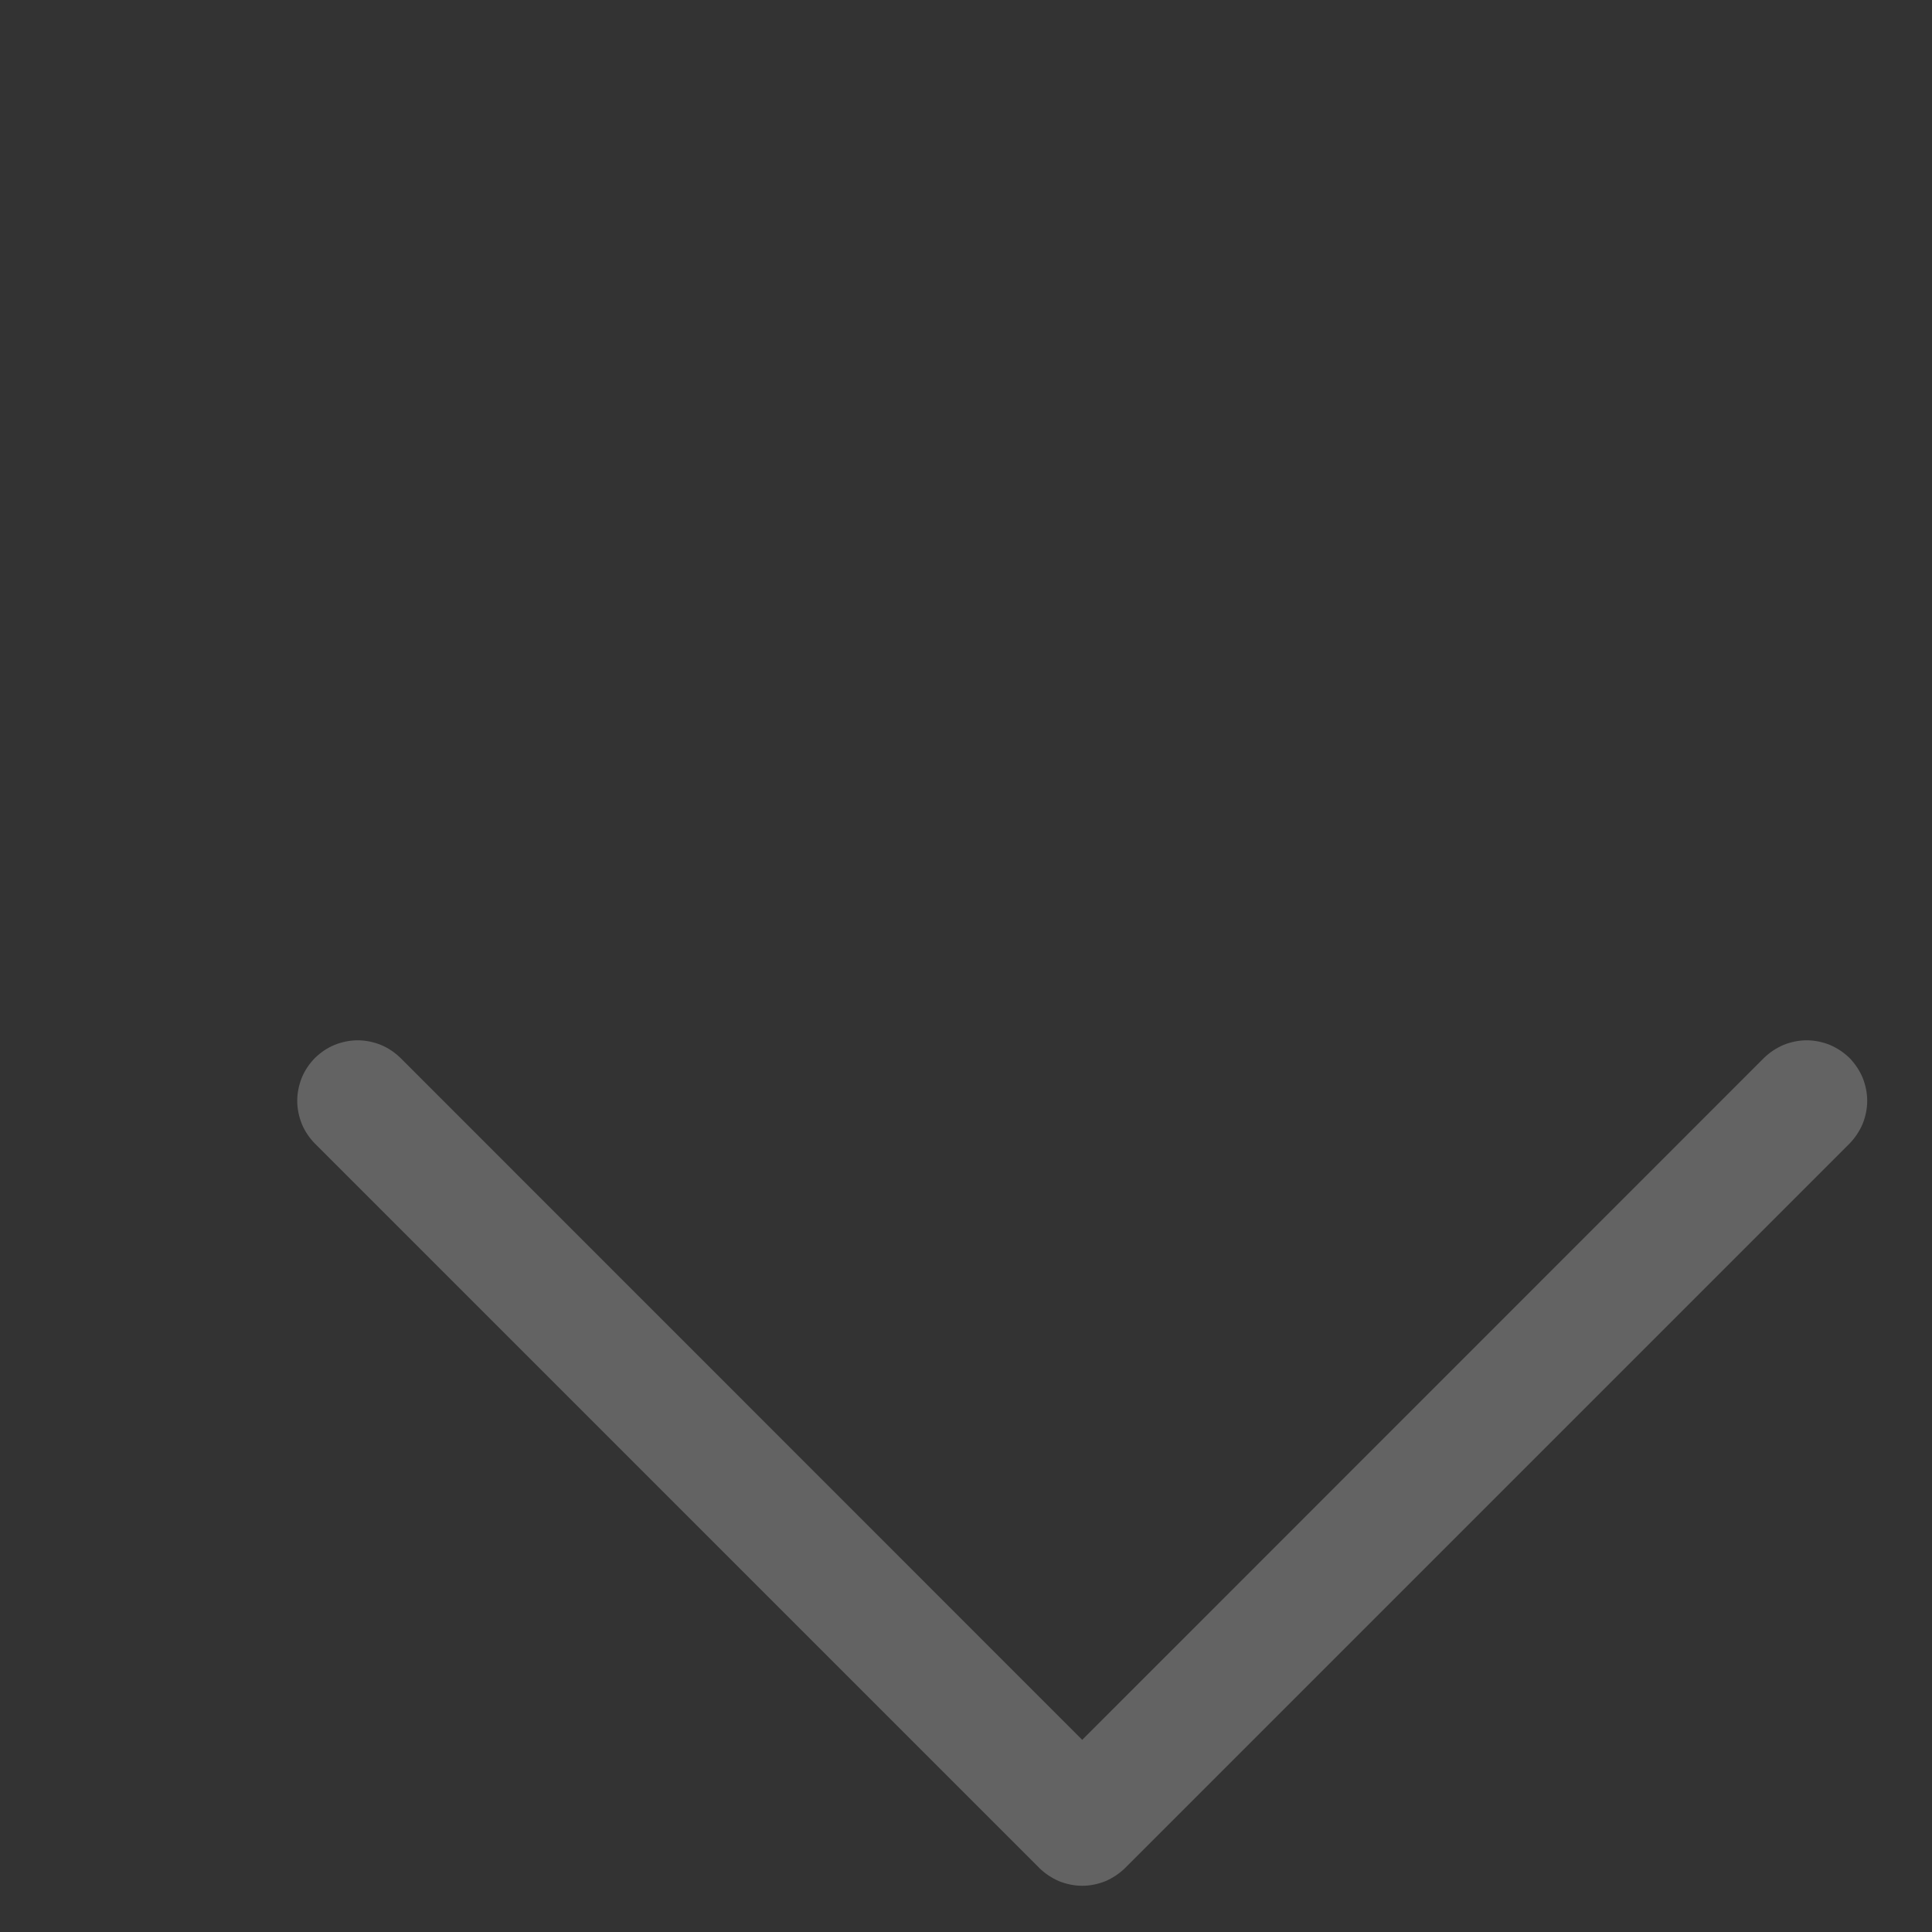 <svg width="13" height="13" viewBox="0 0 13 13" fill="none" xmlns="http://www.w3.org/2000/svg">
<rect x="0" y="0" width="13" height="13" fill="#333333" stroke="none"/>
<g opacity="0.25">
<path fill-rule="evenodd" clip-rule="evenodd" d="M2.119 7.119C2.157 7.082 2.202 7.051 2.251 7.031C2.301 7.011 2.354 7 2.407 7C2.46 7 2.513 7.011 2.563 7.031C2.612 7.051 2.657 7.082 2.695 7.119L7.282 11.707L11.869 7.119C11.907 7.082 11.952 7.052 12.001 7.031C12.051 7.011 12.104 7 12.157 7C12.21 7 12.263 7.011 12.313 7.031C12.362 7.052 12.407 7.082 12.445 7.119C12.482 7.157 12.512 7.202 12.533 7.251C12.553 7.301 12.564 7.354 12.564 7.407C12.564 7.46 12.553 7.513 12.533 7.563C12.512 7.612 12.482 7.657 12.445 7.695L7.57 12.57C7.532 12.607 7.487 12.637 7.438 12.658C7.388 12.678 7.335 12.689 7.282 12.689C7.229 12.689 7.176 12.678 7.126 12.658C7.077 12.637 7.032 12.607 6.994 12.57L2.119 7.695C2.082 7.657 2.051 7.612 2.031 7.563C2.011 7.513 2 7.46 2 7.407C2 7.354 2.011 7.301 2.031 7.251C2.051 7.202 2.082 7.157 2.119 7.119Z" fill="#F2F2F2"/>
</g>
</svg>
